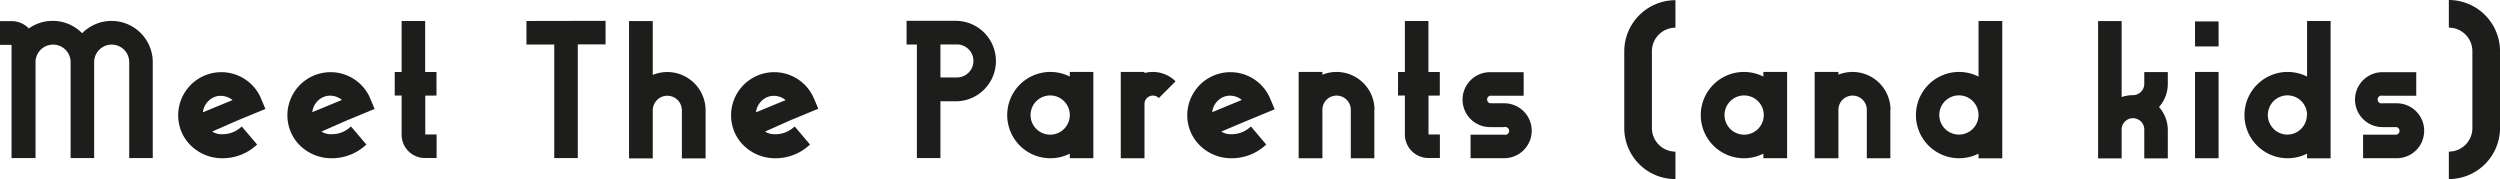 <svg id="Layer_1" data-name="Layer 1" xmlns="http://www.w3.org/2000/svg" xmlns:xlink="http://www.w3.org/1999/xlink" viewBox="0 0 637.29 45.7"><defs><style>.cls-1{fill:none;}.cls-2{clip-path:url(#clip-path);}.cls-3{fill:#1d1d1b;}</style><clipPath id="clip-path" transform="translate(-1.06 -1.46)"><rect class="cls-1" x="-8.94" y="-12.7" width="708.94" height="71.4"/></clipPath></defs><title>headline 1</title><g class="cls-2"><path class="cls-3" d="M40,17.3V41.76h-6V17.3a4.47,4.47,0,1,0-8.94,0V41.76h-6V17.3a4.47,4.47,0,0,0-8.94,0V41.76H4V12.9H1.06V6.85h3A5.93,5.93,0,0,1,8.4,8.72,10.51,10.51,0,0,1,22,9.93,10.51,10.51,0,0,1,40,17.3Z" transform="translate(-1.06 -1.46)"/><path class="cls-3" d="M62.68,33.69,66.6,38.3a12.74,12.74,0,0,1-8.79,3.5,11.41,11.41,0,0,1-9-4.23h0a10.42,10.42,0,0,1-1.1-1.69v0a10.42,10.42,0,0,1-.94-2.53v0a11,11,0,0,1,19.69-8.85h0l.24.35.14.22.28.47c0,.07.07.13.1.2s.21.41.31.63h0v.05h0l0,0h0v0h0v0l1.19,2.81-6.1,2.52-.83.34L55.14,35a4.48,4.48,0,0,0,2.55.67A6.93,6.93,0,0,0,62.68,33.69Zm-9.86-3.64L53,30l3.59-1.48,3.73-1.54-.09-.09a4.85,4.85,0,0,0-2.93-1,4.24,4.24,0,0,0-1.72.36,4.78,4.78,0,0,0-2.8,3.84Z" transform="translate(-1.06 -1.46)"/><path class="cls-3" d="M90.53,33.69l3.92,4.61a12.75,12.75,0,0,1-8.8,3.5,11.4,11.4,0,0,1-9-4.23h0a10.42,10.42,0,0,1-1.1-1.69v0a10.42,10.42,0,0,1-.94-2.53v0a11,11,0,0,1,19.69-8.85h0l.24.35.14.22.28.47.1.2c.11.2.21.41.31.63h0v.05h0l0,0h0v0h0v0l1.19,2.81-6.1,2.52-.83.34L83,35a4.48,4.48,0,0,0,2.55.67A6.94,6.94,0,0,0,90.53,33.69Zm-9.86-3.64.22-.09,3.59-1.48,3.73-1.54-.09-.09a4.85,4.85,0,0,0-2.93-1,4.24,4.24,0,0,0-1.72.36,4.76,4.76,0,0,0-2.8,3.84Z" transform="translate(-1.06 -1.46)"/><path class="cls-3" d="M109.47,25.83v9.91h2.89v6h-3a5.93,5.93,0,0,1-5.92-5.92v-10h-1.76v-6h1.76v-13h6v13h2.89v6Z" transform="translate(-1.06 -1.46)"/><path class="cls-3" d="M155.43,6.77v6h-7.08V41.75h-6V12.81h-7.09v-6Z" transform="translate(-1.06 -1.46)"/><path class="cls-3" d="M180.93,29.58V41.83h-6.05V29.58a3.71,3.71,0,0,0-7.42,0V41.83h-6.05v-35h6.05V20.56a9.67,9.67,0,0,1,3.71-.74A9.78,9.78,0,0,1,180.93,29.58Z" transform="translate(-1.06 -1.46)"/><path class="cls-3" d="M203.63,33.69l3.92,4.61a12.78,12.78,0,0,1-8.8,3.5,11.4,11.4,0,0,1-9-4.23h0a10.42,10.42,0,0,1-1.1-1.69v0a10.42,10.42,0,0,1-.94-2.53l0,0a11,11,0,0,1,19.69-8.85h0c.08.11.16.23.23.35l.15.22.27.47.11.2c.11.2.21.41.31.63h0v0l0,0h0l0,0h0l0,0h0l0,0,1.19,2.81-6.1,2.52-.83.34L196.08,35a4.52,4.52,0,0,0,2.55.67A7,7,0,0,0,203.63,33.69Zm-9.86-3.64L194,30l3.58-1.48,3.74-1.54-.09-.09a4.85,4.85,0,0,0-2.93-1,4.21,4.21,0,0,0-1.72.36,4.76,4.76,0,0,0-2.8,3.84Z" transform="translate(-1.06 -1.46)"/><path class="cls-3" d="M245,6.77a10.26,10.26,0,0,1,0,20.51h-4.21V41.75h-6V12.82h-2.63V6.77ZM249.2,17a4.2,4.2,0,0,0-4.2-4.21h-4.21v8.41H245A4.2,4.2,0,0,0,249.2,17Z" transform="translate(-1.06 -1.46)"/><path class="cls-3" d="M279.77,19.79v22h-6V40.62a11,11,0,1,1,0-19.64V19.79Zm-11,16a5,5,0,1,0-5-4.95,5,5,0,0,0,5,4.95Z" transform="translate(-1.06 -1.46)"/><path class="cls-3" d="M300.74,22.18l-4.27,4.28A2.14,2.14,0,0,0,292.81,28V41.8h-6.05v-22h6.05v.28a8.22,8.22,0,0,1,7.93,2.12Z" transform="translate(-1.06 -1.46)"/><path class="cls-3" d="M319.93,33.69l3.91,4.61a12.74,12.74,0,0,1-8.79,3.5,11.39,11.39,0,0,1-9-4.23h0a10.42,10.42,0,0,1-1.1-1.69v0a10.88,10.88,0,0,1-.95-2.53v0a11,11,0,0,1,19.69-8.85h0c.08.11.15.23.23.35a1.64,1.64,0,0,1,.14.22c.1.15.19.31.28.47l.11.2c.11.2.21.41.31.63h0v0l0,0h0l0,0h0l0,0h0l0,0L326,29.32l-6.1,2.52-.83.34L312.38,35a4.5,4.5,0,0,0,2.55.67A7,7,0,0,0,319.93,33.69Zm-9.86-3.64.22-.09,3.58-1.48,3.74-1.54-.1-.09a4.8,4.8,0,0,0-2.93-1,4.2,4.2,0,0,0-1.71.36,4.76,4.76,0,0,0-2.8,3.84Z" transform="translate(-1.06 -1.46)"/><path class="cls-3" d="M351.4,29.45V41.8h-6V29.45a3.62,3.62,0,1,0-7.24,0V41.8h-6.05v-22h6.05v.7a9.68,9.68,0,0,1,13.29,9Z" transform="translate(-1.06 -1.46)"/><path class="cls-3" d="M365.21,25.83v9.91h2.9v6h-3a6,6,0,0,1-5.92-5.92v-10h-1.75v-6h1.75v-13h6v13h2.9v6Z" transform="translate(-1.06 -1.46)"/><path class="cls-3" d="M391,37.41a7,7,0,0,1-6.4,4.38h-8.67v-6h8.57a1,1,0,1,0,0-1.93h-3.61a7,7,0,0,1,0-14h8.58v6h-8.58a1,1,0,0,0,0,1.93h3.61a7,7,0,0,1,6.5,9.65Z" transform="translate(-1.06 -1.46)"/><path class="cls-3" d="M422.16,14.51v19.6a6,6,0,0,0,6,6v7a13,13,0,0,1-13.05-13V14.51a13.06,13.06,0,0,1,13.05-13V8.52a6,6,0,0,0-6,6Z" transform="translate(-1.06 -1.46)"/><path class="cls-3" d="M456.62,19.79v22h-6.05V40.62a11,11,0,1,1,0-19.64V19.79Zm-11,16a5,5,0,1,0-4.95-4.95,5,5,0,0,0,4.95,4.95Z" transform="translate(-1.06 -1.46)"/><path class="cls-3" d="M482.94,29.45V41.8h-6V29.45a3.62,3.62,0,0,0-7.24,0V41.8h-6.05v-22h6.05v.7a9.67,9.67,0,0,1,13.28,9Z" transform="translate(-1.06 -1.46)"/><path class="cls-3" d="M511.47,6.82v35h-6.05V40.62a11,11,0,1,1,0-19.64V6.82Zm-6.05,24a5,5,0,1,0-5,4.95A5,5,0,0,0,505.42,30.8Z" transform="translate(-1.06 -1.46)"/><path class="cls-3" d="M553.67,22.83a8.88,8.88,0,0,1-2.24,5.91,8.88,8.88,0,0,1,2.24,5.91v7.18h-6V34.65a2.89,2.89,0,1,0-5.77,0v7.18h-6v-35h6V26.2a8.89,8.89,0,0,1,2.89-.48,2.89,2.89,0,0,0,2.88-2.89v-3h6Z" transform="translate(-1.06 -1.46)"/><path class="cls-3" d="M560.61,13.3V6.92h6V13.3Zm0,28.5v-22h6v22Z" transform="translate(-1.06 -1.46)"/><path class="cls-3" d="M595.17,6.82v35h-6V40.62a11,11,0,1,1,0-19.64V6.82Zm-6,24a5,5,0,1,0-5,4.95A5,5,0,0,0,589.12,30.8Z" transform="translate(-1.06 -1.46)"/><path class="cls-3" d="M618.53,37.41a7,7,0,0,1-6.41,4.38h-8.67v-6H612a1,1,0,0,0,0-1.93h-3.61a7,7,0,0,1,0-14H617v6h-8.58a1,1,0,1,0,0,1.93H612a7,7,0,0,1,6.5,9.65Z" transform="translate(-1.06 -1.46)"/><path class="cls-3" d="M638.36,14.51v19.6a13.06,13.06,0,0,1-13.05,13v-7a6,6,0,0,0,6-6V14.51a6,6,0,0,0-6-6V1.46a13.08,13.08,0,0,1,13.05,13.05Z" transform="translate(-1.06 -1.46)"/></g></svg>